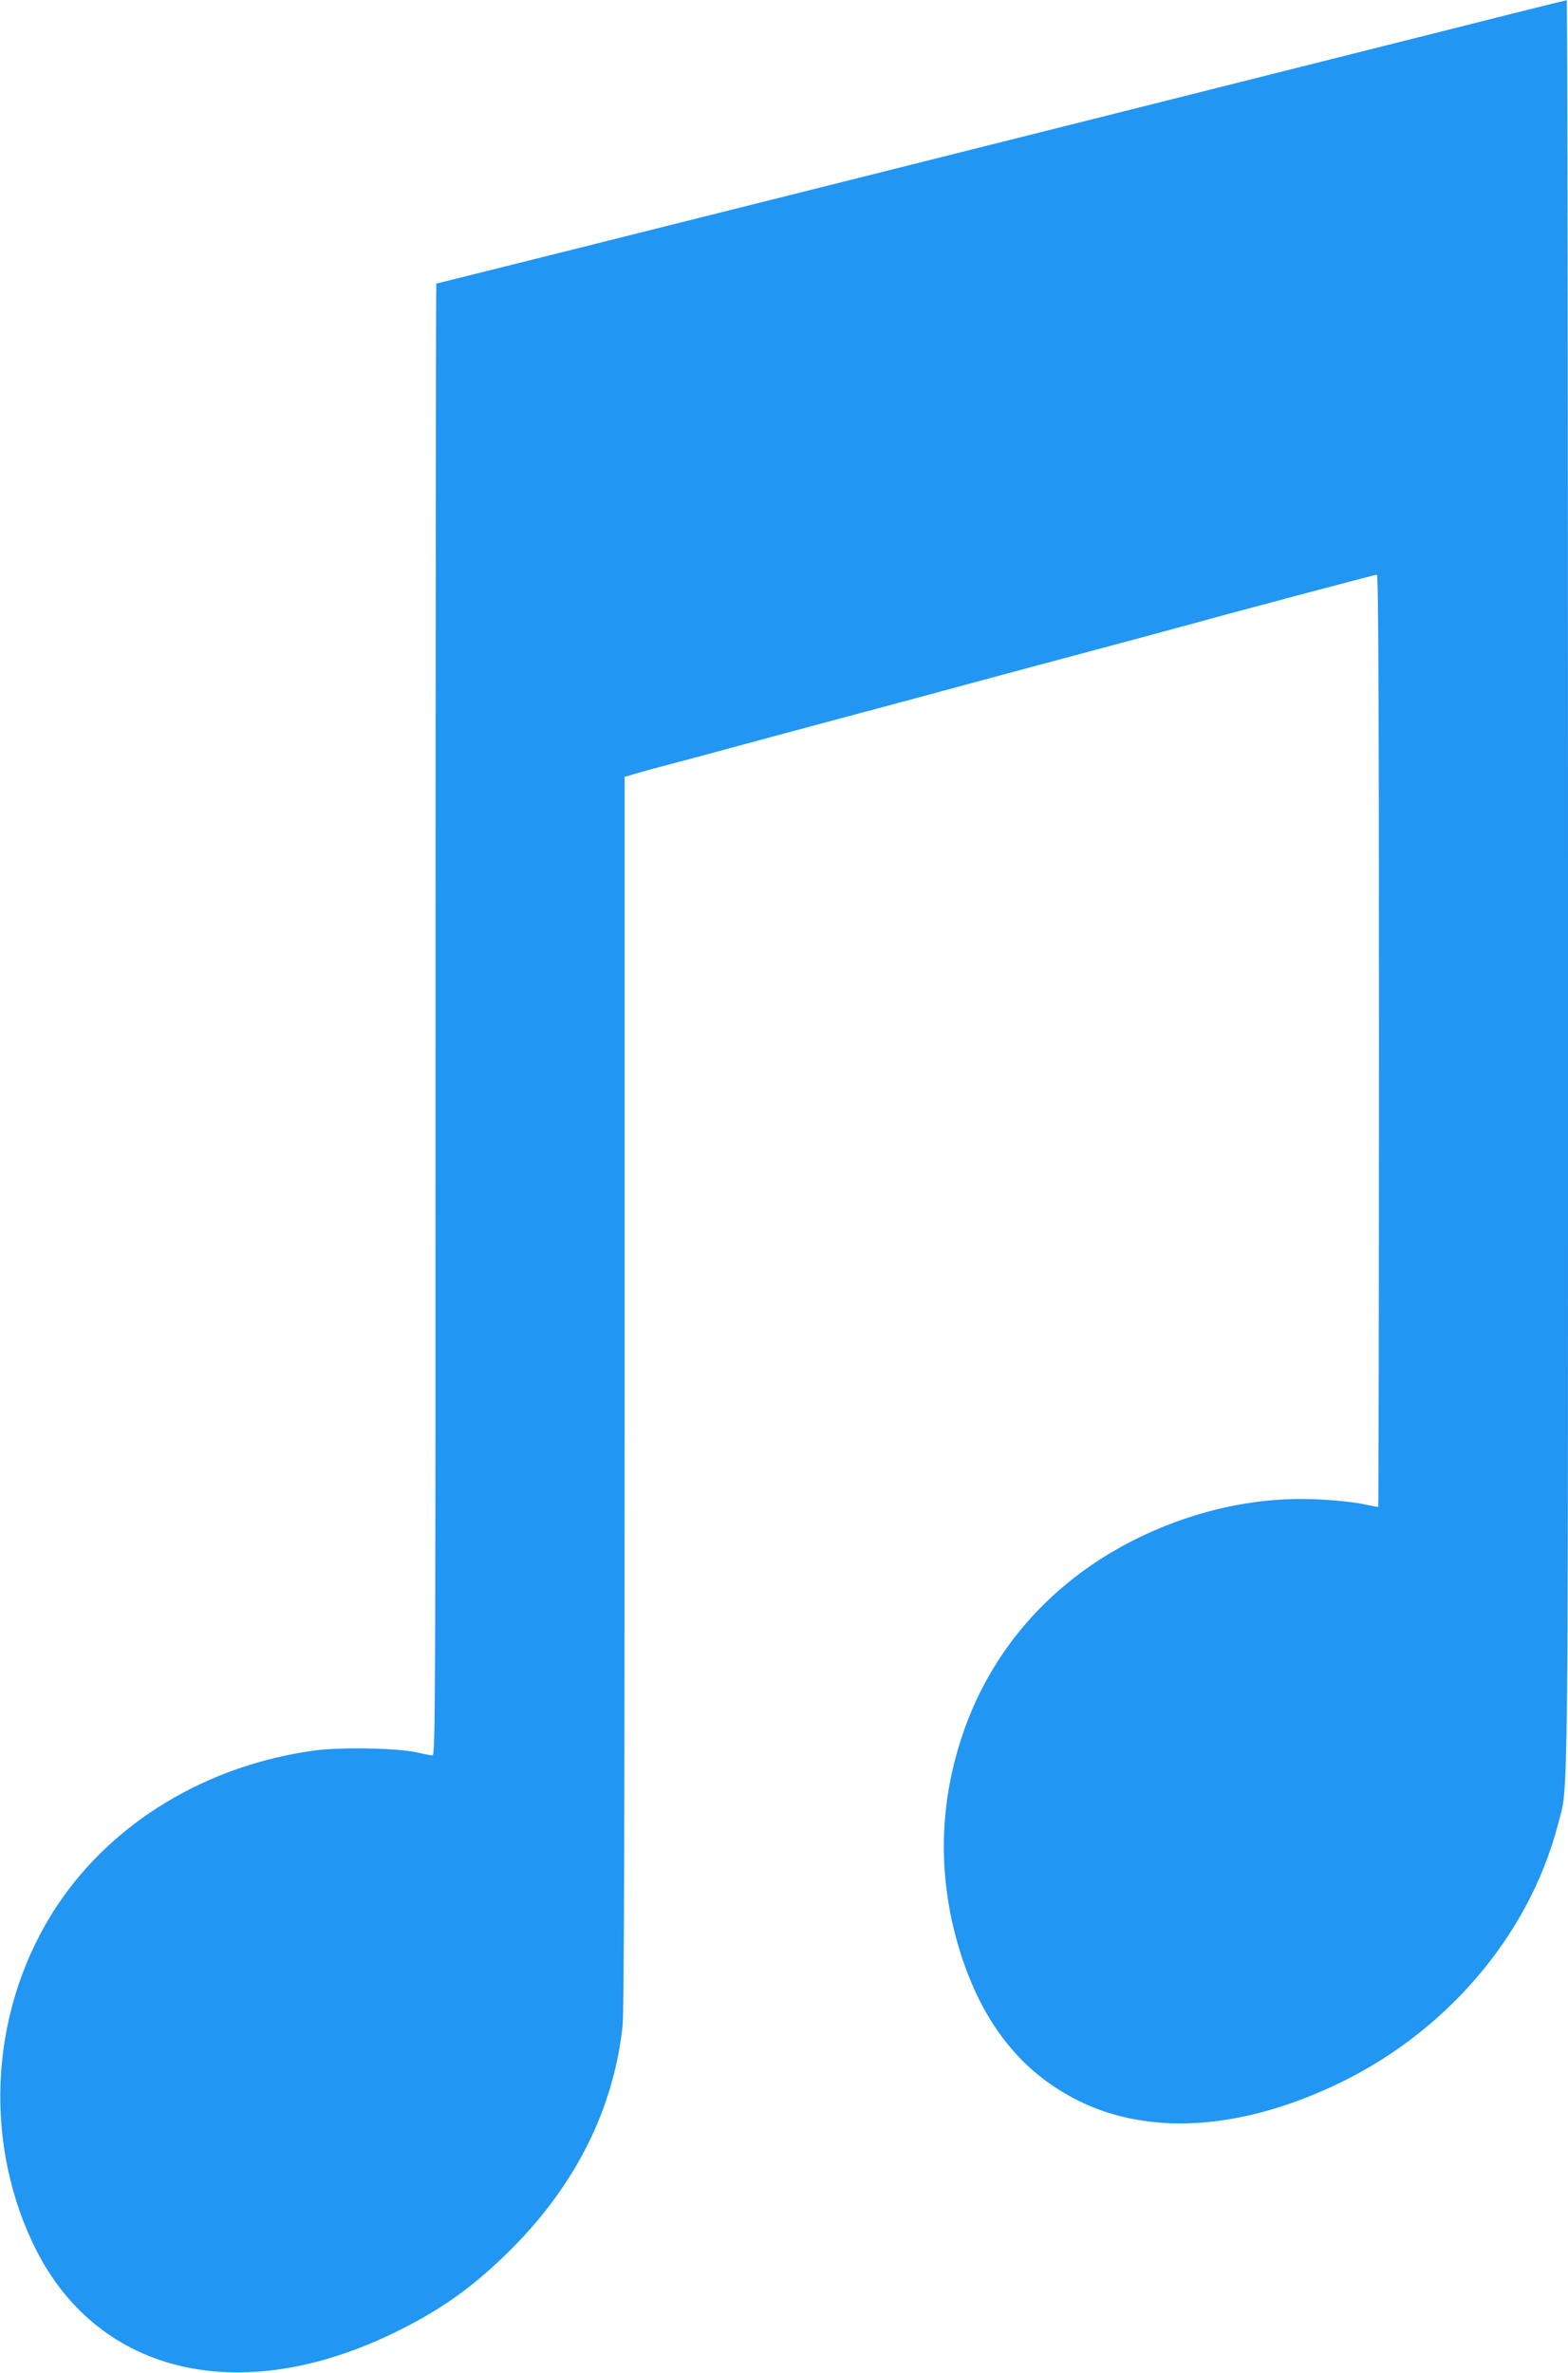 <?xml version="1.0" standalone="no"?>
<!DOCTYPE svg PUBLIC "-//W3C//DTD SVG 20010904//EN"
 "http://www.w3.org/TR/2001/REC-SVG-20010904/DTD/svg10.dtd">
<svg version="1.0" xmlns="http://www.w3.org/2000/svg"
 width="846pt" height="1280pt" viewBox="0 0 846 1280"
 preserveAspectRatio="xMidYMid meet">
<g transform="translate(0,1280) scale(0.1,-0.1)"
fill="#2196f3" stroke="none">
<path d="M7415 12539 c-1318 -332 -5056 -1269 -5061 -1269 -2 0 -4 -1786 -4
-3970 0 -3774 -1 -3970 -17 -3970 -10 1 -47 7 -83 16 -106 24 -411 30 -556 10
-578 -79 -1086 -386 -1385 -835 -355 -535 -407 -1239 -133 -1820 333 -707
1111 -898 1960 -481 249 122 425 249 625 449 347 349 550 755 598 1203 8 66
11 1148 11 3417 l0 3320 68 20 c37 11 121 34 187 51 66 17 192 51 280 75 88
24 381 103 650 175 270 72 537 144 595 160 58 16 326 88 595 160 270 72 537
144 595 160 275 76 1079 290 1089 290 8 0 11 -702 11 -2515 0 -1383 -2 -2515
-4 -2515 -3 0 -37 7 -77 15 -40 9 -134 20 -208 24 -291 20 -580 -28 -864 -141
-535 -213 -924 -616 -1096 -1133 -132 -395 -131 -802 0 -1198 124 -372 332
-625 634 -773 373 -182 849 -155 1354 76 608 277 1068 809 1226 1415 59 226
55 -104 55 5086 0 2617 -3 4759 -7 4758 -5 0 -471 -117 -1038 -260z"/>
</g>
</svg>
